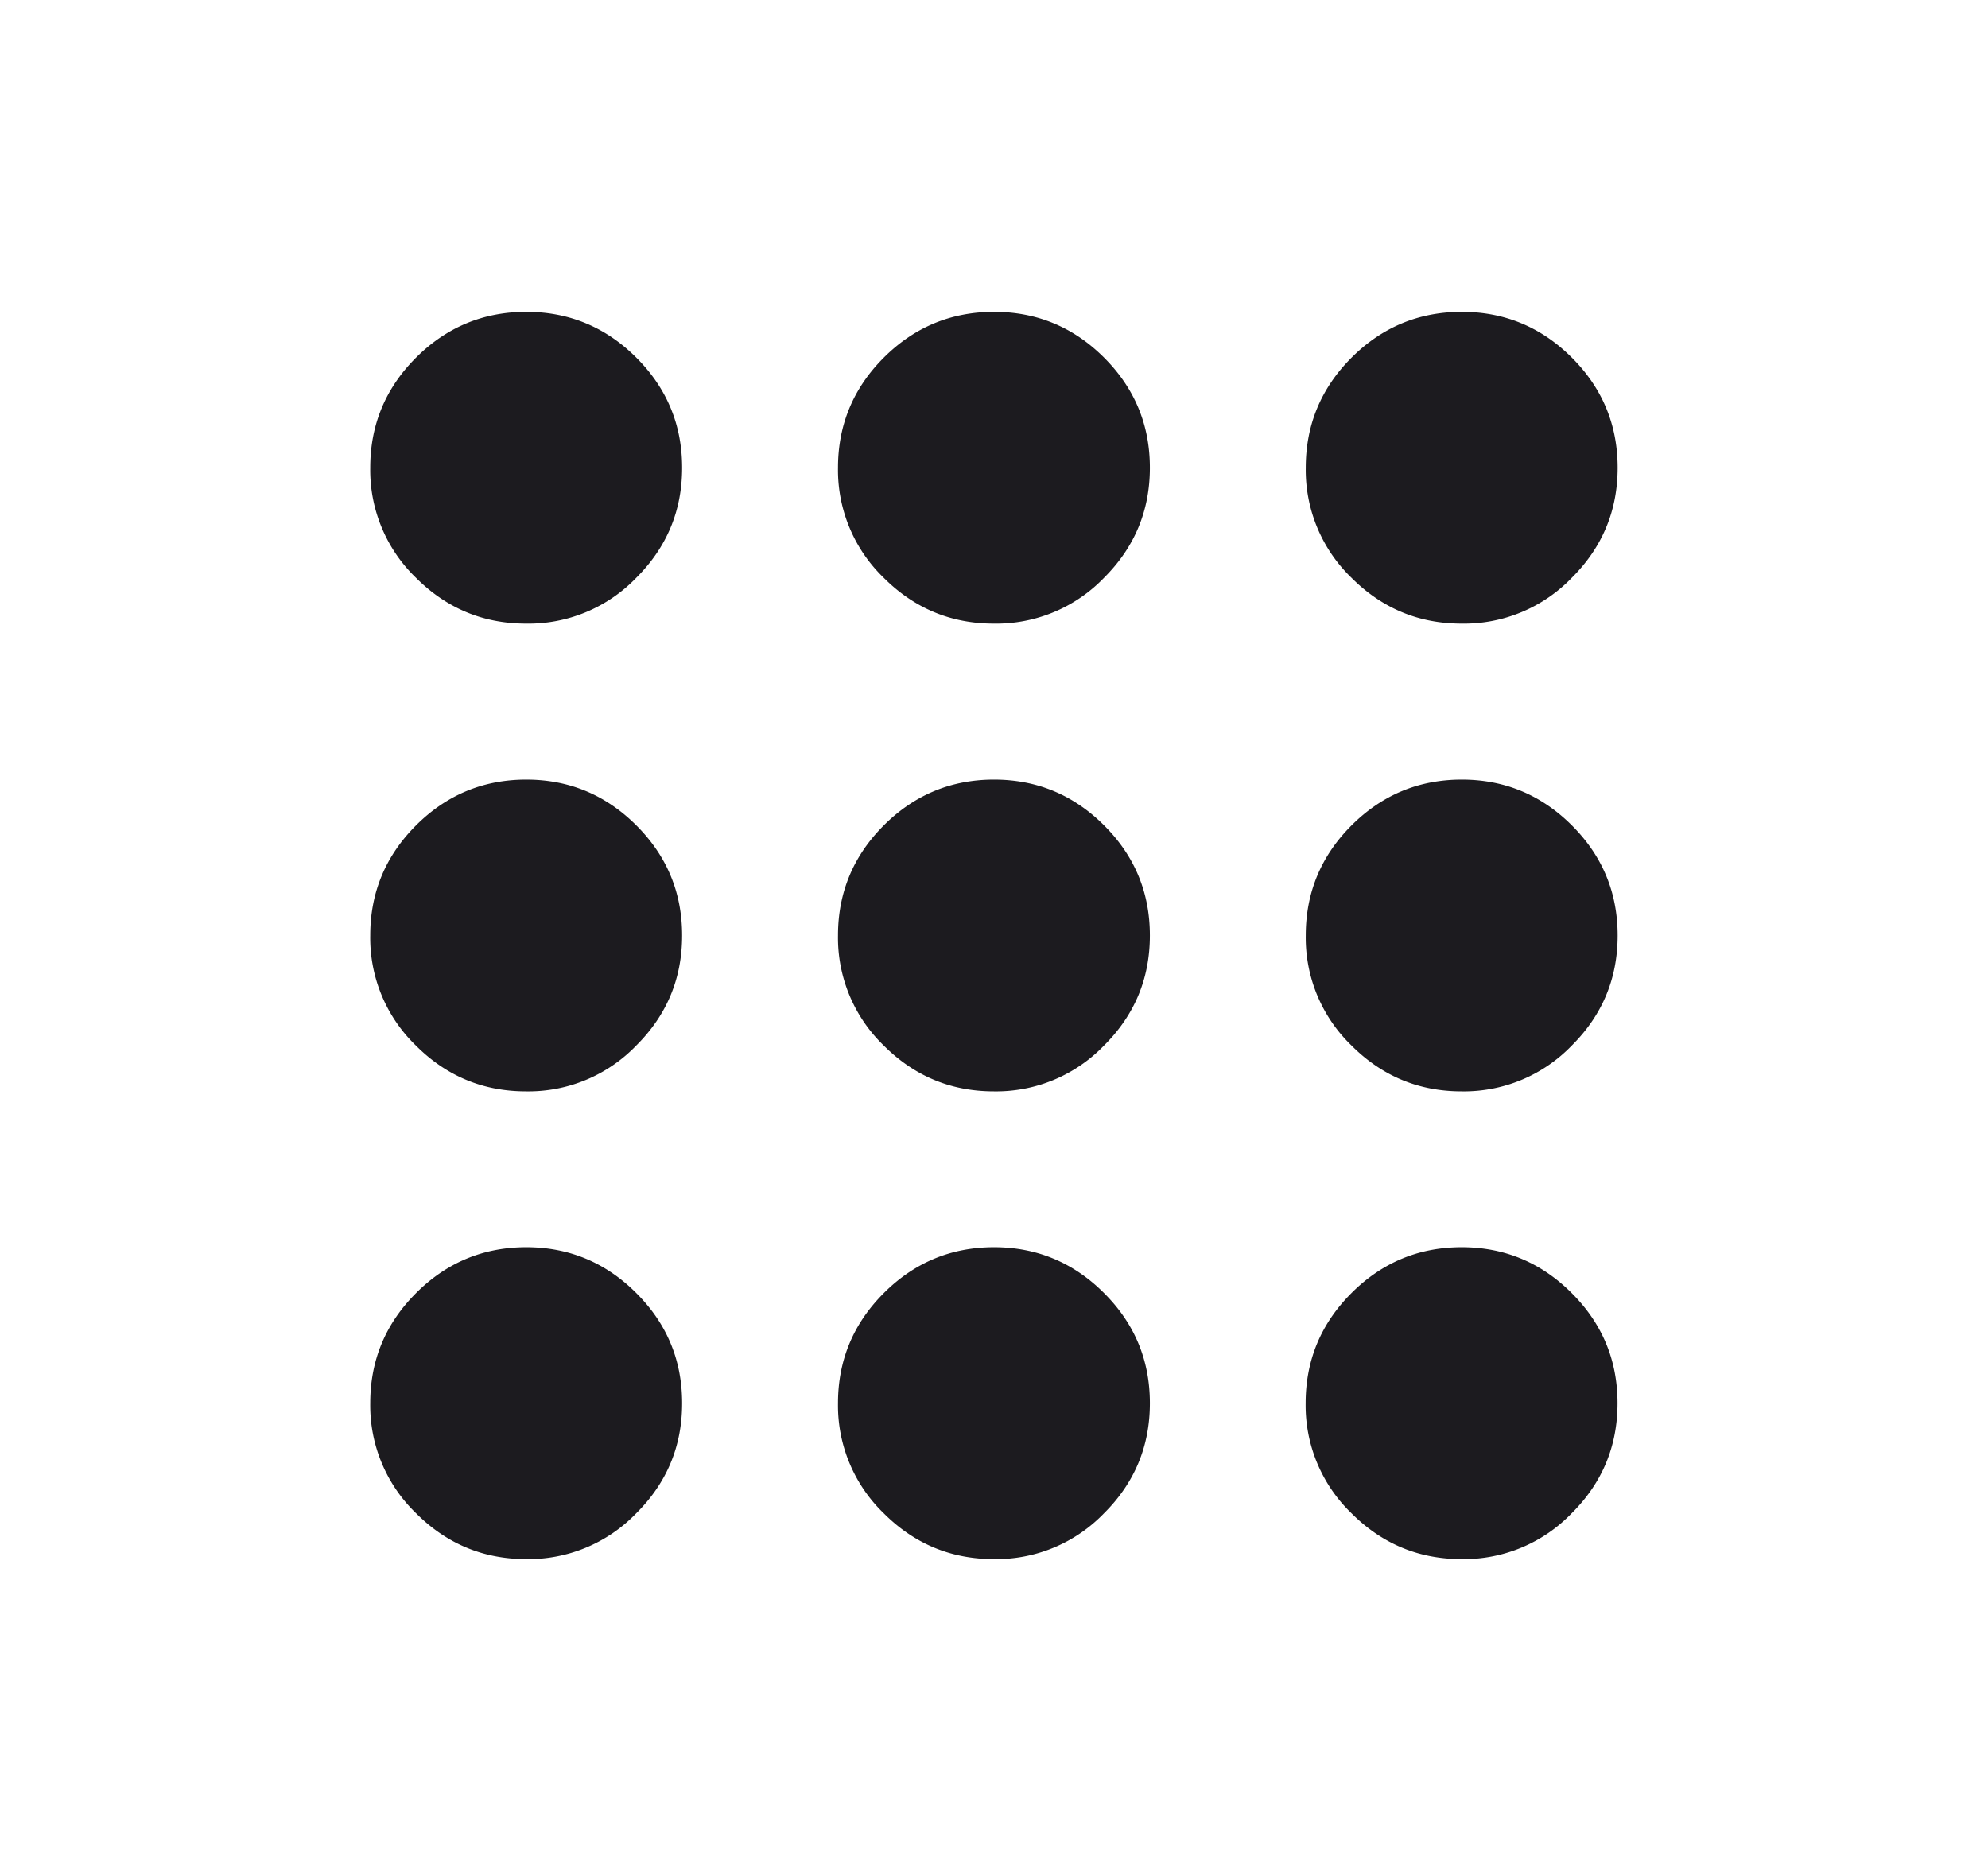 <svg xmlns="http://www.w3.org/2000/svg" width="17" height="16" fill="none"><mask id="a" width="17" height="16" x="0" y="0" maskUnits="userSpaceOnUse" style="mask-type:alpha"><path fill="#D9D9D9" d="M.5 0h16v16H.5z"/></mask><g mask="url(#a)"><path fill="#1C1B1F" d="M4.5 13.333q-.55 0-.942-.392A1.28 1.28 0 0 1 3.166 12q0-.55.392-.942.391-.391.941-.392.55 0 .942.392.392.391.392.942t-.392.941a1.28 1.28 0 0 1-.942.392m4 0q-.55 0-.942-.392A1.28 1.28 0 0 1 7.166 12q0-.55.392-.942.391-.391.941-.392.55 0 .942.392.392.391.392.942t-.392.941a1.28 1.28 0 0 1-.942.392m4 0q-.55 0-.942-.392a1.28 1.28 0 0 1-.392-.941q0-.55.392-.942.391-.391.941-.392.55 0 .942.392.392.391.392.942t-.392.941a1.28 1.28 0 0 1-.942.392m-8-4q-.55 0-.942-.392A1.28 1.28 0 0 1 3.166 8q0-.55.392-.942.391-.39.941-.391.55 0 .942.391T5.833 8t-.392.941a1.28 1.28 0 0 1-.942.392m4 0q-.55 0-.942-.392A1.28 1.28 0 0 1 7.166 8q0-.55.392-.942.391-.39.941-.391.55 0 .942.391T9.833 8t-.392.941a1.28 1.28 0 0 1-.942.392m4 0q-.55 0-.942-.392A1.28 1.28 0 0 1 11.166 8q0-.55.392-.942.391-.39.941-.391.55 0 .942.391t.392.942-.392.941a1.28 1.28 0 0 1-.942.392m-8-4q-.55 0-.942-.392A1.28 1.28 0 0 1 3.166 4q0-.55.392-.942.391-.39.941-.391.55 0 .942.391.392.392.392.942t-.392.941a1.28 1.28 0 0 1-.942.392m4 0q-.55 0-.942-.392A1.28 1.28 0 0 1 7.166 4q0-.55.392-.942.391-.39.941-.391.55 0 .942.391.392.392.392.942t-.392.941a1.28 1.28 0 0 1-.942.392m4 0q-.55 0-.942-.392A1.28 1.28 0 0 1 11.166 4q0-.55.392-.942.391-.39.941-.391.55 0 .942.391.392.392.392.942t-.392.941a1.28 1.28 0 0 1-.942.392"/></g></svg>